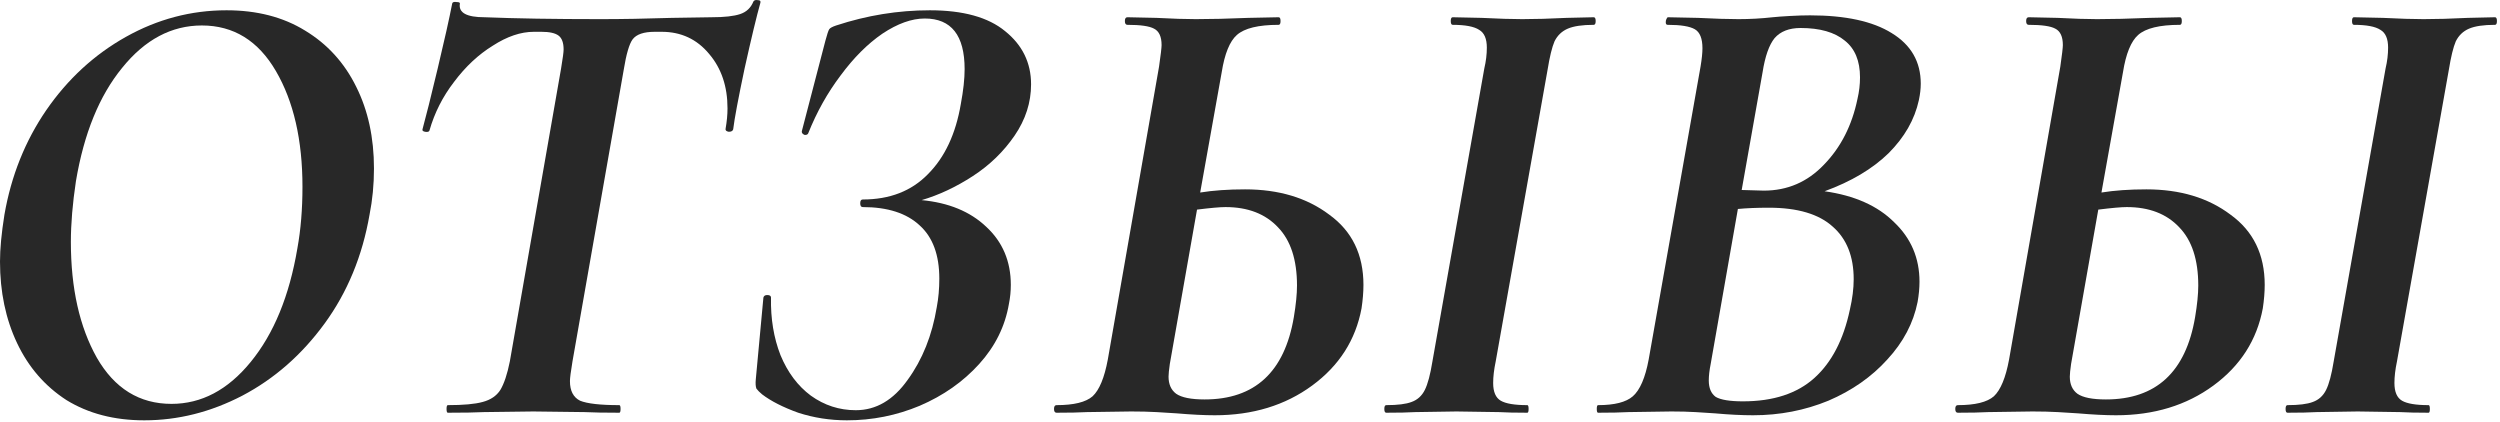 <?xml version="1.0" encoding="UTF-8"?> <svg xmlns="http://www.w3.org/2000/svg" width="421" height="71" viewBox="0 0 421 71" fill="none"><path d="M24.296 70.782C19.252 70.782 14.883 69.646 11.189 67.373C7.566 65.028 4.795 61.831 2.877 57.782C0.959 53.733 0 49.151 0 44.036C0 41.905 0.249 39.276 0.746 36.151C1.883 29.615 4.227 23.754 7.779 18.568C11.402 13.311 15.877 9.191 21.205 6.207C26.533 3.223 32.181 1.732 38.148 1.732C43.263 1.732 47.668 2.868 51.362 5.142C55.127 7.415 58.004 10.576 59.993 14.625C61.982 18.604 62.977 23.186 62.977 28.372C62.977 31.071 62.728 33.664 62.231 36.151C61.023 43.112 58.501 49.222 54.665 54.479C50.829 59.736 46.212 63.785 40.812 66.627C35.484 69.397 29.979 70.782 24.296 70.782ZM28.878 68.012C33.922 68.012 38.362 65.668 42.198 60.979C46.105 56.219 48.733 49.826 50.083 41.798C50.651 38.672 50.936 35.227 50.936 31.462C50.936 23.576 49.444 17.076 46.46 11.961C43.477 6.846 39.321 4.289 33.993 4.289C28.878 4.289 24.402 6.669 20.566 11.429C16.73 16.117 14.137 22.475 12.787 30.503C12.219 34.268 11.935 37.678 11.935 40.733C11.935 48.547 13.391 55.047 16.304 60.233C19.287 65.419 23.479 68.012 28.878 68.012Z" fill="#282828"></path><path d="M75.412 69.504C75.27 69.504 75.199 69.291 75.199 68.864C75.199 68.438 75.27 68.225 75.412 68.225C78.04 68.225 79.994 68.047 81.273 67.692C82.623 67.337 83.617 66.662 84.257 65.668C84.896 64.602 85.429 63.004 85.855 60.872L94.486 11.535C94.77 9.83 94.912 8.765 94.912 8.338C94.912 7.202 94.628 6.42 94.06 5.994C93.492 5.568 92.533 5.355 91.183 5.355H89.904C87.702 5.355 85.393 6.136 82.978 7.699C80.562 9.191 78.396 11.215 76.478 13.773C74.559 16.259 73.174 18.994 72.322 21.978C72.251 22.191 72.002 22.262 71.576 22.191C71.221 22.12 71.079 21.978 71.15 21.765C71.718 19.705 72.57 16.295 73.707 11.535C74.844 6.775 75.661 3.117 76.158 0.559C76.229 0.346 76.478 0.275 76.904 0.346C77.33 0.346 77.508 0.453 77.437 0.666C77.224 2.158 78.609 2.904 81.593 2.904C86.85 3.117 93.35 3.223 101.093 3.223C104.716 3.223 108.73 3.152 113.134 3.01L119.848 2.904C121.979 2.904 123.577 2.726 124.643 2.371C125.708 2.016 126.454 1.305 126.88 0.24C127.023 0.027 127.271 -0.044 127.626 0.027C127.982 0.027 128.124 0.169 128.053 0.453C127.413 2.726 126.525 6.42 125.389 11.535C124.323 16.579 123.684 19.989 123.471 21.765C123.4 22.049 123.151 22.191 122.725 22.191C122.298 22.12 122.121 21.942 122.192 21.658C122.405 20.451 122.512 19.314 122.512 18.248C122.512 14.554 121.481 11.5 119.421 9.084C117.361 6.598 114.697 5.355 111.429 5.355H110.257C108.41 5.355 107.167 5.781 106.528 6.633C105.959 7.415 105.462 9.12 105.036 11.748L96.404 60.872C96.12 62.577 95.978 63.678 95.978 64.176C95.978 65.81 96.546 66.911 97.683 67.479C98.891 67.976 101.093 68.225 104.29 68.225C104.432 68.225 104.503 68.438 104.503 68.864C104.503 69.291 104.432 69.504 104.29 69.504C101.803 69.504 99.85 69.468 98.429 69.397L89.798 69.291L81.486 69.397C80.065 69.468 78.04 69.504 75.412 69.504Z" fill="#282828"></path><path d="M173.632 14.199C173.632 17.254 172.709 20.131 170.861 22.831C169.014 25.53 166.67 27.803 163.829 29.65C160.987 31.497 158.11 32.847 155.197 33.7C159.744 34.126 163.367 35.618 166.066 38.175C168.837 40.733 170.222 44 170.222 47.979C170.222 49.044 170.116 50.11 169.902 51.175C169.263 54.941 167.594 58.315 164.894 61.299C162.195 64.282 158.856 66.627 154.877 68.332C150.97 69.966 146.885 70.782 142.623 70.782C139.781 70.782 137.046 70.356 134.418 69.504C131.86 68.58 129.836 67.55 128.344 66.413C127.918 66.058 127.598 65.739 127.385 65.454C127.243 65.099 127.207 64.567 127.278 63.856L128.557 50.11C128.628 49.826 128.841 49.684 129.197 49.684C129.623 49.684 129.836 49.826 129.836 50.11C129.765 53.662 130.298 56.894 131.434 59.807C132.642 62.719 134.347 64.993 136.549 66.627C138.822 68.261 141.344 69.078 144.115 69.078C147.525 69.078 150.437 67.373 152.853 63.963C155.339 60.553 156.973 56.468 157.755 51.708C158.039 50.216 158.181 48.618 158.181 46.913C158.181 42.935 157.08 39.951 154.877 37.962C152.675 35.902 149.478 34.872 145.287 34.872C145.003 34.872 144.861 34.659 144.861 34.232C144.861 33.806 145.003 33.593 145.287 33.593C149.834 33.593 153.492 32.172 156.263 29.331C159.104 26.489 160.951 22.546 161.804 17.503C162.23 15.229 162.443 13.276 162.443 11.642C162.443 5.958 160.205 3.117 155.73 3.117C153.528 3.117 151.148 3.969 148.59 5.674C146.104 7.379 143.76 9.724 141.557 12.707C139.355 15.62 137.544 18.852 136.123 22.404C136.052 22.617 135.874 22.724 135.59 22.724C135.448 22.724 135.306 22.653 135.164 22.511C135.022 22.369 134.986 22.191 135.057 21.978L139 6.846C139.284 5.781 139.497 5.142 139.639 4.928C139.781 4.715 140.172 4.502 140.812 4.289C145.997 2.584 151.254 1.732 156.582 1.732C162.195 1.732 166.421 2.904 169.263 5.248C172.176 7.592 173.632 10.576 173.632 14.199Z" fill="#282828"></path><path d="M209.677 31.888C215.36 31.888 220.084 33.309 223.849 36.151C227.685 38.921 229.604 42.864 229.604 47.979C229.604 49.186 229.497 50.501 229.284 51.921C228.289 57.249 225.519 61.583 220.972 64.922C216.426 68.261 210.955 69.93 204.562 69.93C202.786 69.93 200.655 69.823 198.168 69.61C197.245 69.539 196.108 69.468 194.758 69.397C193.48 69.326 192.059 69.291 190.496 69.291L183.037 69.397C181.758 69.468 180.053 69.504 177.922 69.504C177.638 69.504 177.496 69.291 177.496 68.864C177.496 68.438 177.638 68.225 177.922 68.225C180.835 68.225 182.859 67.728 183.996 66.733C185.132 65.668 185.985 63.607 186.553 60.553L195.185 11.215C195.469 9.226 195.611 8.019 195.611 7.592C195.611 6.172 195.185 5.248 194.332 4.822C193.551 4.396 192.059 4.182 189.857 4.182C189.572 4.182 189.43 3.969 189.43 3.543C189.43 3.117 189.572 2.904 189.857 2.904L194.758 3.01C197.458 3.152 199.66 3.223 201.365 3.223C203.851 3.223 206.8 3.152 210.21 3.01L215.324 2.904C215.538 2.904 215.644 3.117 215.644 3.543C215.644 3.969 215.538 4.182 215.324 4.182C211.915 4.182 209.57 4.751 208.291 5.887C207.084 6.953 206.231 9.049 205.734 12.175L202.111 32.421C204.313 32.066 206.835 31.888 209.677 31.888ZM268.391 2.904C268.604 2.904 268.711 3.117 268.711 3.543C268.711 3.969 268.604 4.182 268.391 4.182C266.473 4.182 265.017 4.396 264.022 4.822C263.028 5.248 262.282 5.958 261.785 6.953C261.358 7.948 260.968 9.546 260.612 11.748L251.875 60.872C251.59 62.222 251.448 63.43 251.448 64.495C251.448 65.987 251.875 66.982 252.727 67.479C253.58 67.976 255.071 68.225 257.203 68.225C257.345 68.225 257.416 68.438 257.416 68.864C257.416 69.291 257.345 69.504 257.203 69.504C255.213 69.504 253.615 69.468 252.407 69.397L245.268 69.291L238.341 69.397C237.134 69.468 235.5 69.504 233.44 69.504C233.227 69.504 233.12 69.291 233.12 68.864C233.12 68.438 233.227 68.225 233.44 68.225C235.358 68.225 236.779 68.047 237.702 67.692C238.697 67.337 239.443 66.662 239.94 65.668C240.437 64.673 240.863 63.075 241.219 60.872L249.956 11.535C250.241 10.327 250.383 9.155 250.383 8.019C250.383 6.527 249.956 5.532 249.104 5.035C248.251 4.467 246.76 4.182 244.628 4.182C244.415 4.182 244.309 3.969 244.309 3.543C244.309 3.117 244.415 2.904 244.628 2.904L249.53 3.01C252.372 3.152 254.645 3.223 256.35 3.223C258.481 3.223 260.968 3.152 263.809 3.01L268.391 2.904ZM217.882 53.413C218.237 51.282 218.415 49.506 218.415 48.085C218.415 43.752 217.349 40.484 215.218 38.282C213.087 36.008 210.139 34.872 206.373 34.872C205.45 34.872 203.851 35.014 201.578 35.298L196.996 61.299C196.854 62.293 196.783 63.004 196.783 63.43C196.783 64.709 197.209 65.668 198.062 66.307C198.985 66.946 200.584 67.266 202.857 67.266C211.311 67.266 216.319 62.648 217.882 53.413Z" fill="#282828"></path><path d="M307.259 32.208C312.303 32.918 316.21 34.659 318.981 37.429C321.822 40.129 323.243 43.468 323.243 47.446C323.243 48.511 323.137 49.648 322.923 50.856C322.213 54.408 320.508 57.64 317.809 60.553C315.18 63.465 311.877 65.774 307.898 67.479C303.92 69.113 299.693 69.93 295.218 69.93C293.3 69.93 291.169 69.823 288.824 69.61C287.901 69.539 286.8 69.468 285.521 69.397C284.313 69.326 282.963 69.291 281.472 69.291L274.225 69.397C272.947 69.468 271.242 69.504 269.111 69.504C268.969 69.504 268.897 69.291 268.897 68.864C268.897 68.438 268.969 68.225 269.111 68.225C271.881 68.225 273.835 67.728 274.971 66.733C276.179 65.668 277.067 63.607 277.635 60.553L286.373 11.215C286.586 9.937 286.693 8.907 286.693 8.125C286.693 6.491 286.267 5.426 285.414 4.928C284.562 4.431 283.034 4.182 280.832 4.182C280.619 4.182 280.513 4.04 280.513 3.756C280.513 3.543 280.548 3.366 280.619 3.223C280.69 3.081 280.761 2.975 280.832 2.904L285.947 3.01C288.789 3.152 291.062 3.223 292.767 3.223C294.685 3.223 296.603 3.117 298.521 2.904C299.161 2.833 300.12 2.762 301.398 2.691C302.677 2.62 303.814 2.584 304.808 2.584C310.776 2.584 315.358 3.579 318.554 5.568C321.822 7.557 323.456 10.399 323.456 14.093C323.456 14.945 323.35 15.869 323.137 16.863C322.426 20.131 320.721 23.115 318.022 25.814C315.322 28.443 311.735 30.574 307.259 32.208ZM303.21 4.715C301.292 4.715 299.835 5.284 298.841 6.42C297.917 7.557 297.242 9.475 296.816 12.175L293.3 31.995L297.029 32.101C301.008 32.101 304.382 30.645 307.153 27.732C309.994 24.82 311.877 21.125 312.8 16.65C313.084 15.442 313.226 14.235 313.226 13.027C313.226 10.256 312.374 8.196 310.669 6.846C308.964 5.426 306.478 4.715 303.21 4.715ZM311.521 52.135C311.948 50.287 312.161 48.583 312.161 47.02C312.161 43.183 310.989 40.235 308.644 38.175C306.3 36.044 302.713 34.978 297.882 34.978C295.893 34.978 294.152 35.049 292.66 35.191L288.078 61.299C287.865 62.364 287.759 63.288 287.759 64.069C287.759 65.348 288.149 66.271 288.931 66.84C289.783 67.337 291.311 67.586 293.513 67.586C298.628 67.586 302.641 66.271 305.554 63.643C308.467 61.014 310.456 57.178 311.521 52.135Z" fill="#282828"></path><path d="M361.45 31.888C367.133 31.888 371.857 33.309 375.622 36.151C379.458 38.921 381.377 42.864 381.377 47.979C381.377 49.186 381.27 50.501 381.057 51.921C380.062 57.249 377.292 61.583 372.745 64.922C368.199 68.261 362.729 69.93 356.335 69.93C354.559 69.93 352.428 69.823 349.941 69.61C349.018 69.539 347.881 69.468 346.531 69.397C345.253 69.326 343.832 69.291 342.269 69.291L334.81 69.397C333.531 69.468 331.826 69.504 329.695 69.504C329.411 69.504 329.269 69.291 329.269 68.864C329.269 68.438 329.411 68.225 329.695 68.225C332.608 68.225 334.632 67.728 335.769 66.733C336.906 65.668 337.758 63.607 338.326 60.553L346.958 11.215C347.242 9.226 347.384 8.019 347.384 7.592C347.384 6.172 346.958 5.248 346.105 4.822C345.324 4.396 343.832 4.182 341.63 4.182C341.346 4.182 341.203 3.969 341.203 3.543C341.203 3.117 341.346 2.904 341.63 2.904L346.531 3.01C349.231 3.152 351.433 3.223 353.138 3.223C355.625 3.223 358.573 3.152 361.983 3.01L367.098 2.904C367.311 2.904 367.417 3.117 367.417 3.543C367.417 3.969 367.311 4.182 367.098 4.182C363.688 4.182 361.343 4.751 360.065 5.887C358.857 6.953 358.004 9.049 357.507 12.175L353.884 32.421C356.086 32.066 358.608 31.888 361.45 31.888ZM420.164 2.904C420.378 2.904 420.484 3.117 420.484 3.543C420.484 3.969 420.378 4.182 420.164 4.182C418.246 4.182 416.79 4.396 415.795 4.822C414.801 5.248 414.055 5.958 413.558 6.953C413.131 7.948 412.741 9.546 412.386 11.748L403.648 60.872C403.363 62.222 403.221 63.43 403.221 64.495C403.221 65.987 403.648 66.982 404.5 67.479C405.353 67.976 406.844 68.225 408.976 68.225C409.118 68.225 409.189 68.438 409.189 68.864C409.189 69.291 409.118 69.504 408.976 69.504C406.986 69.504 405.388 69.468 404.18 69.397L397.041 69.291L390.115 69.397C388.907 69.468 387.273 69.504 385.213 69.504C385 69.504 384.893 69.291 384.893 68.864C384.893 68.438 385 68.225 385.213 68.225C387.131 68.225 388.552 68.047 389.475 67.692C390.47 67.337 391.216 66.662 391.713 65.668C392.21 64.673 392.636 63.075 392.992 60.872L401.73 11.535C402.014 10.327 402.156 9.155 402.156 8.019C402.156 6.527 401.73 5.532 400.877 5.035C400.025 4.467 398.533 4.182 396.402 4.182C396.188 4.182 396.082 3.969 396.082 3.543C396.082 3.117 396.188 2.904 396.402 2.904L401.303 3.01C404.145 3.152 406.418 3.223 408.123 3.223C410.254 3.223 412.741 3.152 415.582 3.01L420.164 2.904ZM369.655 53.413C370.01 51.282 370.188 49.506 370.188 48.085C370.188 43.752 369.122 40.484 366.991 38.282C364.86 36.008 361.912 34.872 358.146 34.872C357.223 34.872 355.625 35.014 353.351 35.298L348.769 61.299C348.627 62.293 348.556 63.004 348.556 63.43C348.556 64.709 348.982 65.668 349.835 66.307C350.758 66.946 352.357 67.266 354.63 67.266C363.084 67.266 368.092 62.648 369.655 53.413Z" fill="#282828"></path></svg> 
